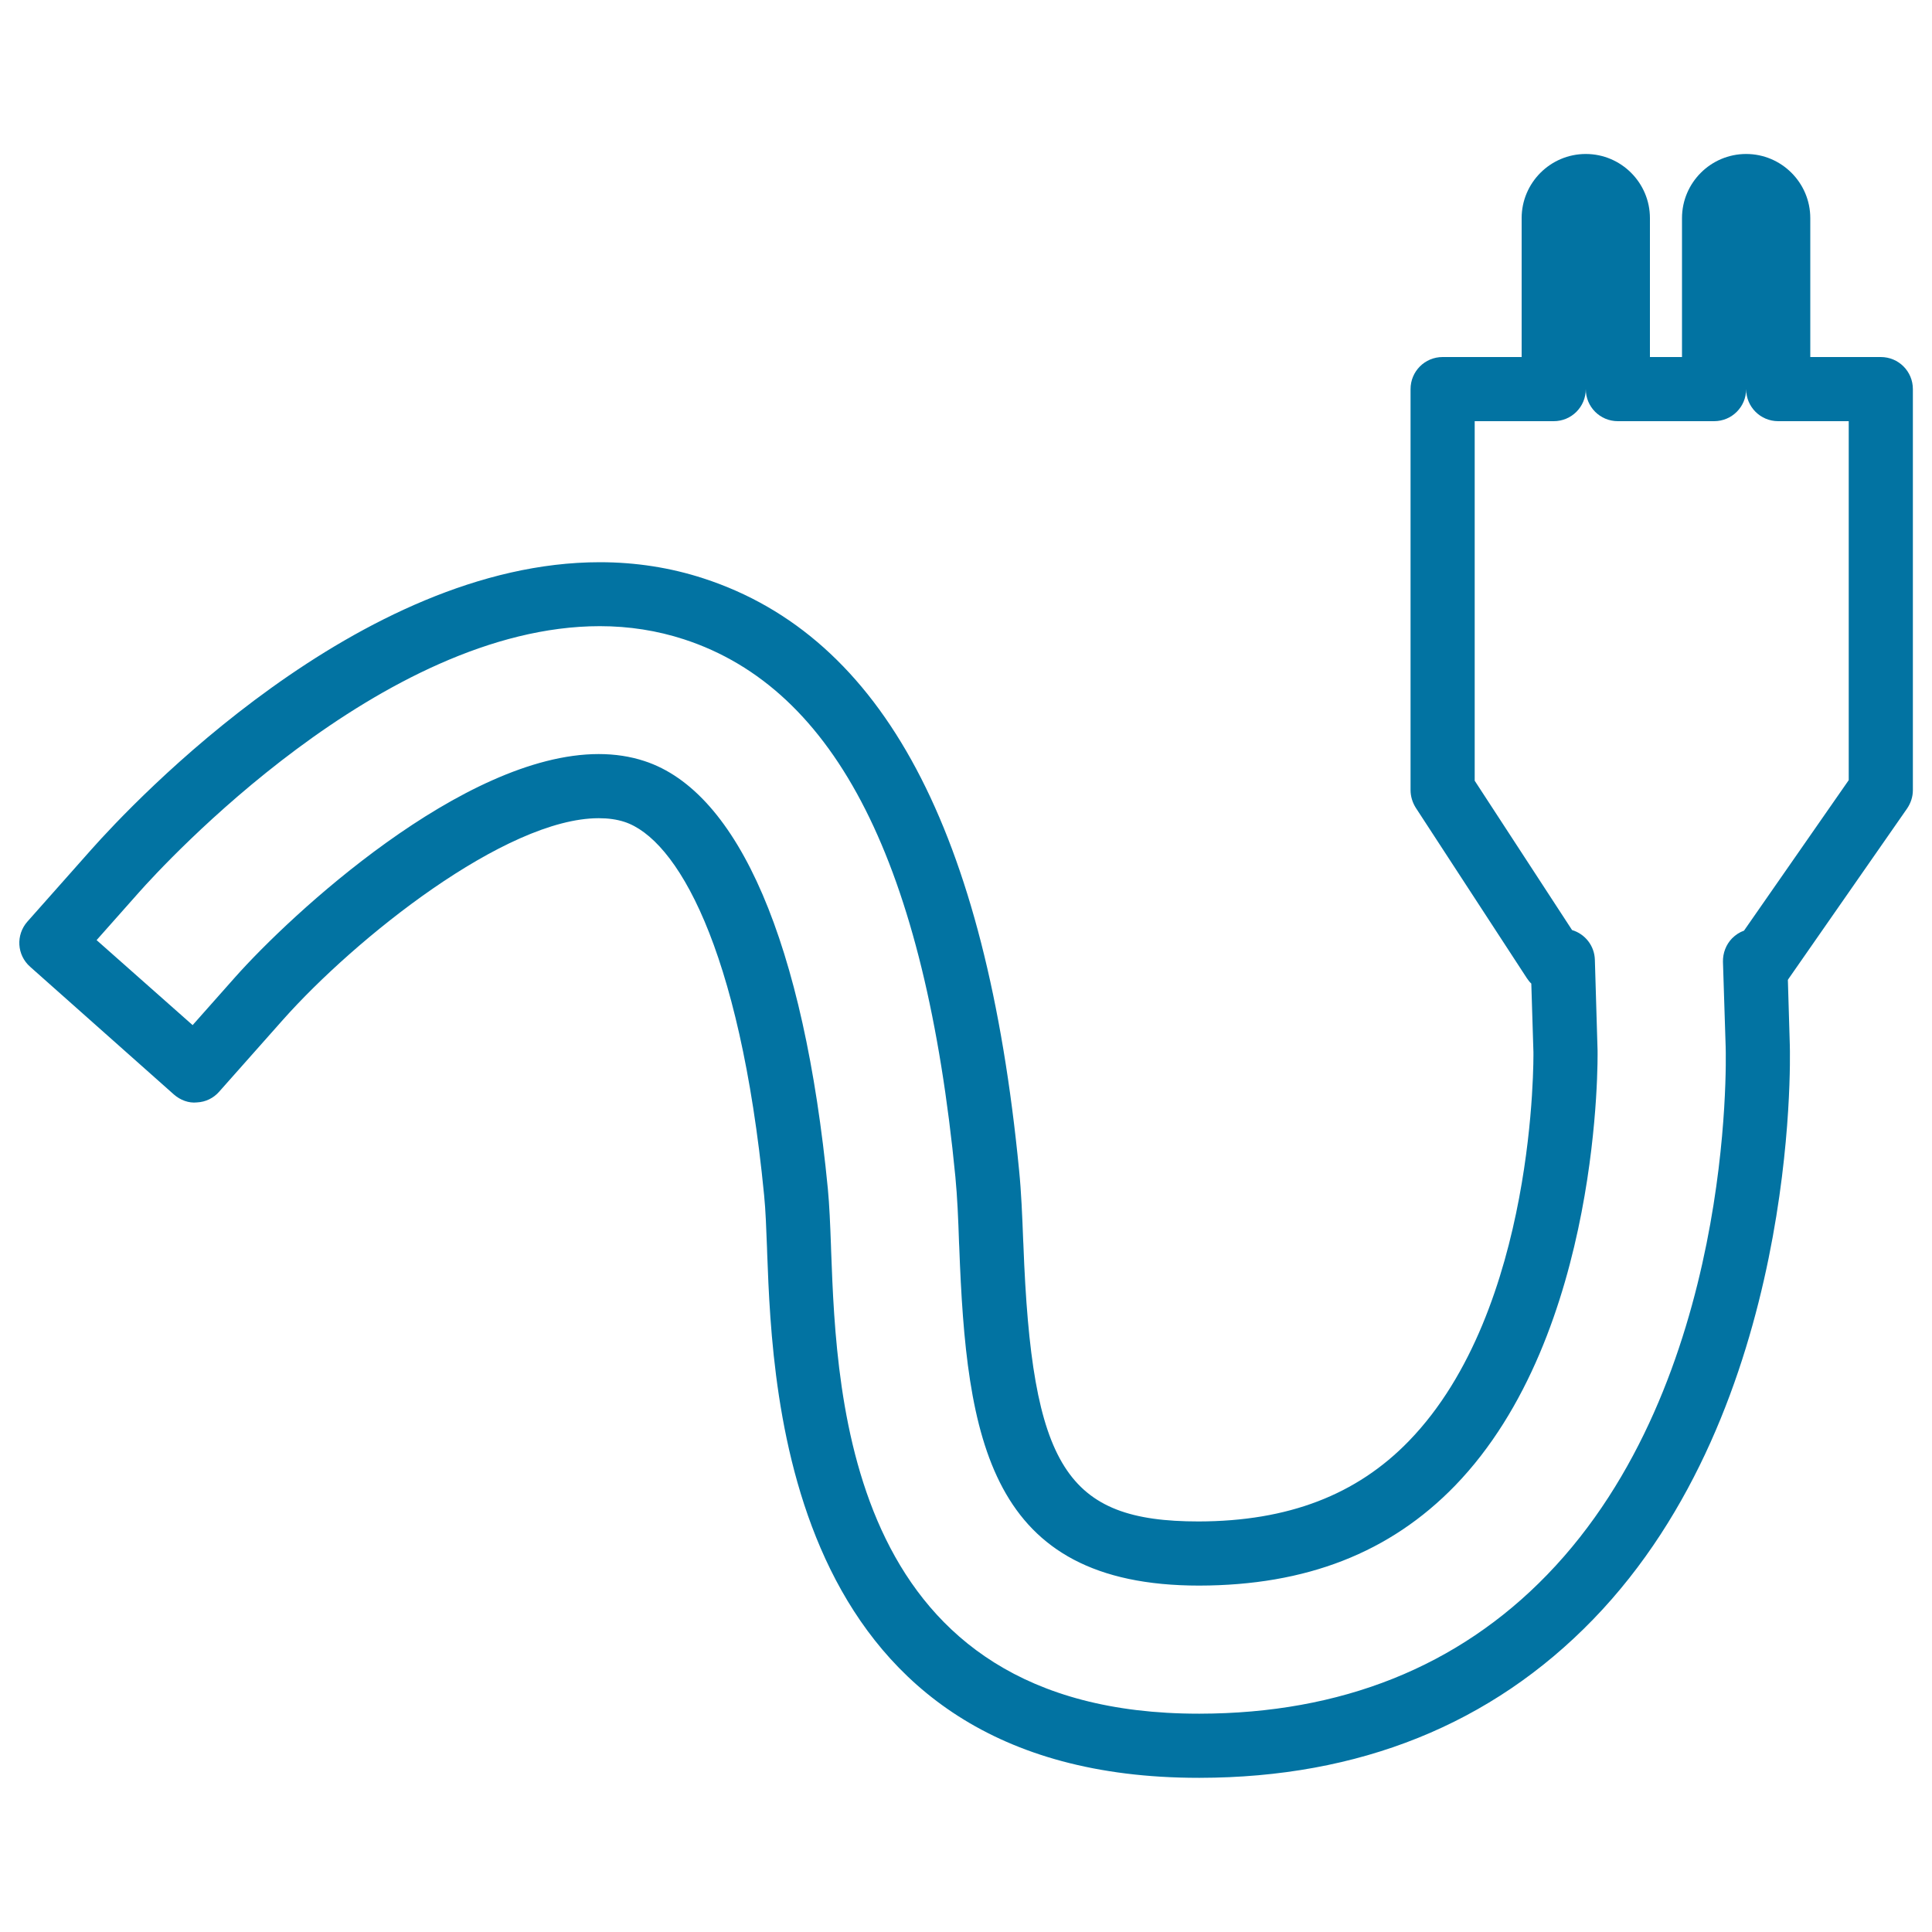 <svg xmlns="http://www.w3.org/2000/svg" viewBox="0 0 1000 1000" style="fill:#0273a2">
<title>Electrical Cord Plug SVG icon</title>
<g><path d="M620.4,787.5c-68.6,0-86.4-28.1-90.7-143.5l-0.1-1.9c-0.5-13-1-25.2-2.1-36.2c-17.1-176-70.5-276.3-163.3-306.5c-17.1-5.6-35.2-8.4-53.7-8.4C185.9,291,69.3,414.9,47.2,439.8l-33,37.2c-6.1,6.9-5.5,17.3,1.4,23.4L90,566.5c3.3,2.9,7.7,4.6,12,4.1c4.4-0.2,8.5-2.2,11.4-5.5l33-37.2c37.4-42.1,115.2-104.4,163.5-104.4c4.9,0,9.3,0.6,13.3,1.9c26.7,8.7,59.7,64,72.3,193.2c0.8,7.9,1.1,17.1,1.5,27.2l0.1,3.1c2.8,74.2,10.1,271.3,223.3,271.3c0,0,0.5,0,0.5,0c82.6-0.1,151.1-27.7,203.7-82c106.3-109.7,102-289.8,101.8-297.4l-1-33.6c0.1-0.2,0.2-0.3,0.3-0.5l61.4-88.2c1.9-2.8,3-6.1,3-9.5V201.4c0-9.2-7.4-16.6-16.6-16.6h-36.5v-71.9c0-18.3-14.9-33.2-33.2-33.2c-18.3,0-33.2,14.9-33.2,33.2v71.9H854v-71.9c0-18.3-14.9-33.2-33.2-33.2c-18.3,0-33.2,14.9-33.2,33.2v71.9h-40.9c-9.2,0-16.6,7.4-16.6,16.6V409c0,3.2,1,6.4,2.7,9.1l57.5,88.2c0.7,1,1.4,2,2.3,2.8l1.1,35.5c0,1.3,1.7,133-64.4,201.2C702.2,773.8,666.7,787.4,620.4,787.5z M826.9,543.8l-1.4-47c-0.2-7.3-5.1-13.4-11.8-15.4l-50.4-77.3V218h40.9c9.2,0,16.6-7.4,16.6-16.6c0,9.2,7.4,16.6,16.6,16.6h49.8c9.2,0,16.6-7.4,16.6-16.6c0,9.2,7.4,16.6,16.6,16.6h36.5v185.8l-54.2,77.9c-2.3,0.8-4.4,2.2-6.2,4c-3.1,3.2-4.8,7.6-4.7,12.1l1.4,44c0.2,7,4.2,173.6-92.4,273.3c-46.1,47.6-106.6,71.8-179.9,71.9h-0.5c-181.2,0-187.3-161.6-190.2-239.4l-0.1-3.1c-0.4-10.8-0.8-20.7-1.6-29.1c-12.3-126.9-46.1-205.6-95-221.5c-7.3-2.4-15.2-3.6-23.6-3.6c-70.2,0-159.7,83.4-188.2,115.5l-22,24.8L50,486.6l22-24.8c12.5-14.1,125.7-137.7,238.5-137.7c15.1,0,29.7,2.3,43.5,6.8c78.9,25.7,124.8,116.7,140.5,278.2c1,10.4,1.5,22,1.9,34.3l0.1,1.9c3.7,99.4,15.1,175.4,124.2,175.4c55.4-0.1,98.7-17,132.4-51.7C829.4,690.2,826.9,545.4,826.9,543.8z"/></g>
</svg>